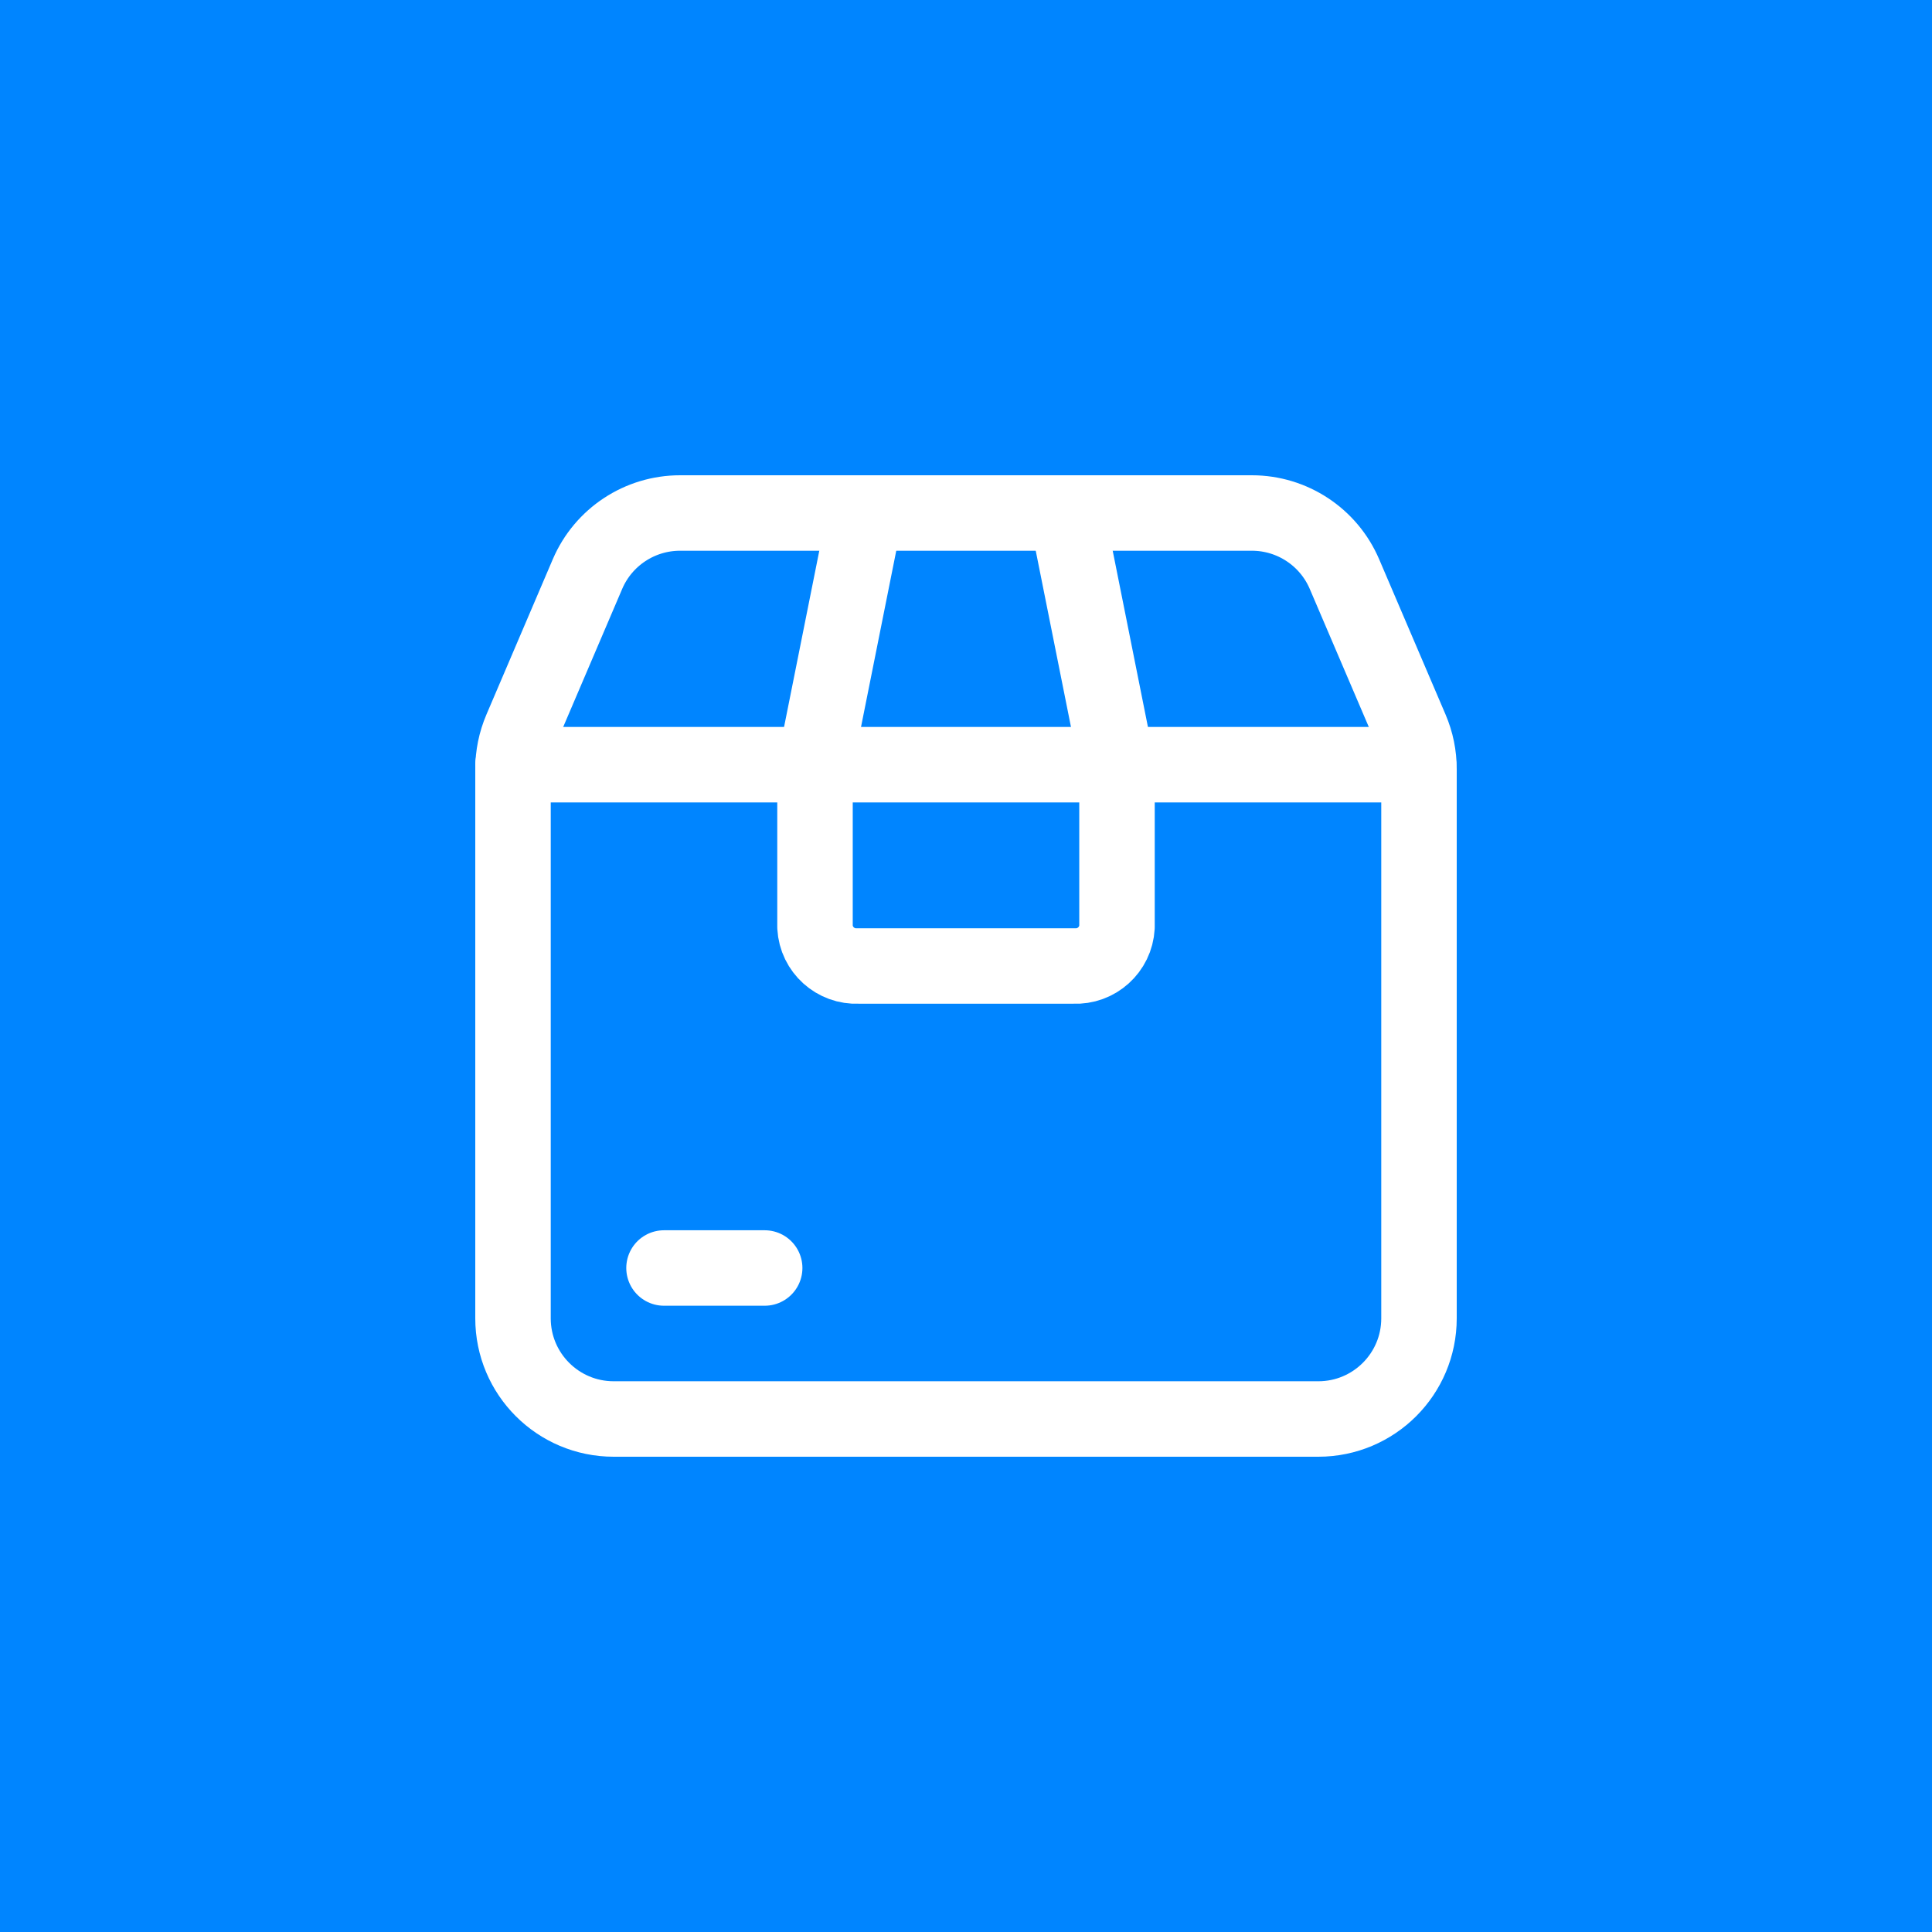 <?xml version="1.0" encoding="UTF-8"?> <svg xmlns="http://www.w3.org/2000/svg" width="64" height="64" viewBox="0 0 64 64" fill="none"> <rect width="64" height="64" fill="#0085FF"></rect> <path fill-rule="evenodd" clip-rule="evenodd" d="M47.006 25.479V43.672C47.006 45.513 45.513 47.006 43.672 47.006H20.329C18.487 47.006 16.994 45.513 16.994 43.672V25.479C16.993 25.027 17.085 24.579 17.262 24.164L19.463 19.013C19.989 17.787 21.196 16.993 22.529 16.994H41.471C42.806 16.994 44.012 17.79 44.537 19.018L46.738 24.164C46.915 24.579 47.007 25.027 47.006 25.479Z" stroke="white" stroke-width="2.5" stroke-linecap="round" stroke-linejoin="round"></path> <path d="M16.994 25.331H46.99" stroke="white" stroke-width="2.5" stroke-linecap="round" stroke-linejoin="round"></path> <path d="M35.335 16.994L37.002 25.331V30.708C36.961 31.46 36.32 32.037 35.568 32H28.432C27.68 32.037 27.039 31.46 26.998 30.708V25.331L28.665 16.994" stroke="white" stroke-width="2.5" stroke-linecap="round" stroke-linejoin="round"></path> <path d="M21.996 42.004H25.331" stroke="white" stroke-width="2.5" stroke-linecap="round" stroke-linejoin="round"></path> </svg> 